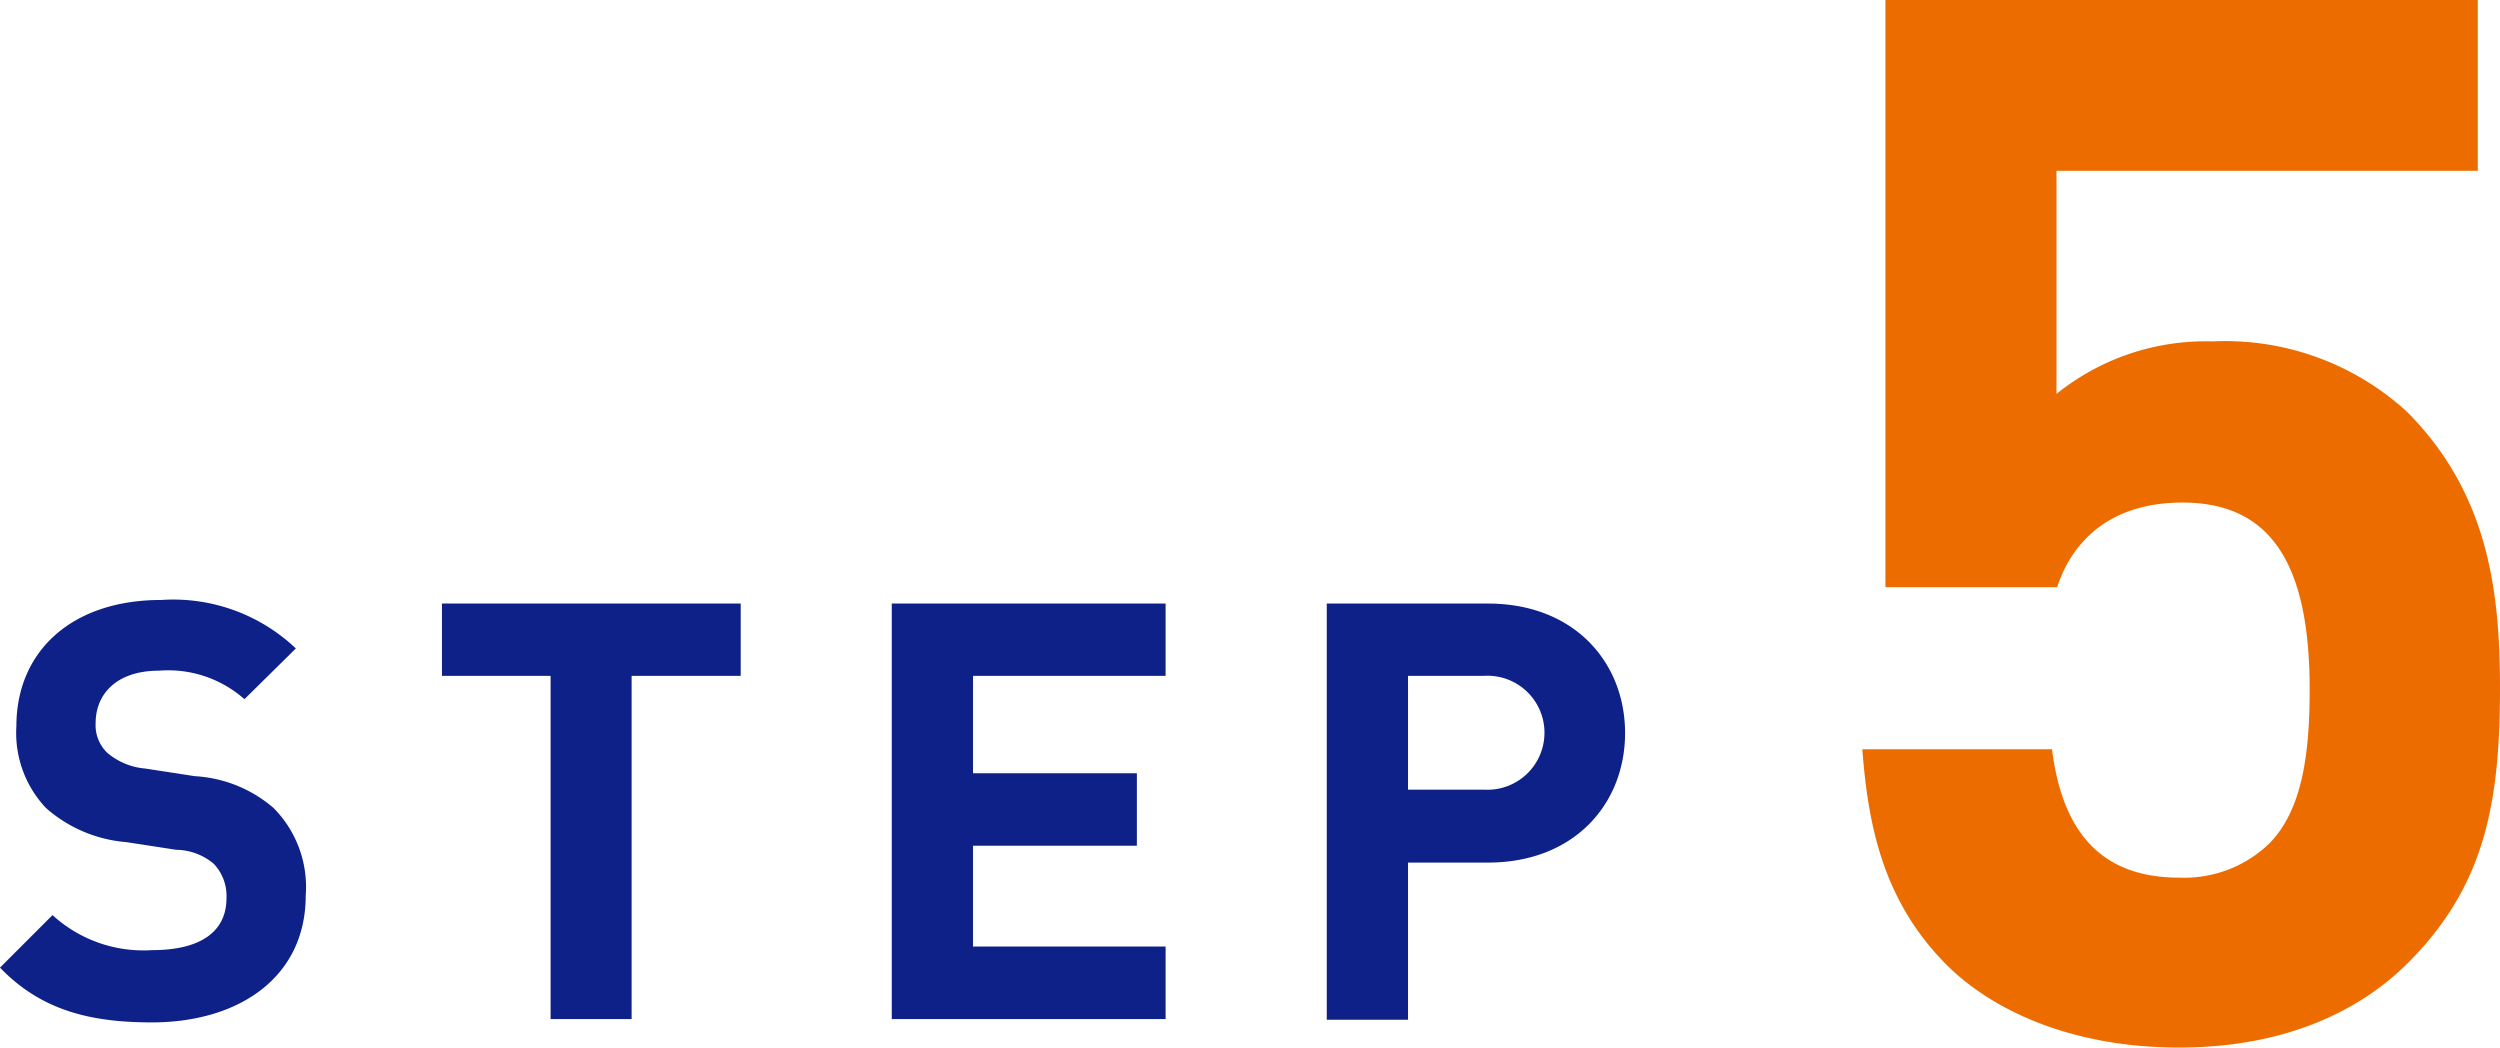 <svg id="レイヤー_1" data-name="レイヤー 1" xmlns="http://www.w3.org/2000/svg" width="111.38" height="46.67" viewBox="0 0 111.38 46.67"><path d="M6.76,45.55C4,45.55,1.82,45,0,43.11l2.34-2.34a6,6,0,0,0,4.45,1.56c2.15,0,3.3-.83,3.3-2.31a2.08,2.08,0,0,0-.57-1.54,2.65,2.65,0,0,0-1.67-.62l-2.21-.34A6.16,6.16,0,0,1,2.05,36,4.87,4.87,0,0,1,.73,32.35c0-3.31,2.44-5.62,6.45-5.62a7.93,7.93,0,0,1,6,2.16l-2.29,2.26a5.12,5.12,0,0,0-3.8-1.27c-1.92,0-2.83,1.06-2.83,2.34a1.71,1.71,0,0,0,.52,1.32,3,3,0,0,0,1.69.7l2.21.34A5.87,5.87,0,0,1,12.19,36a5,5,0,0,1,1.43,3.9C13.62,43.53,10.66,45.55,6.76,45.55Z" fill="#0d2188"/><path d="M28.14,30.11V45.4H24.53V30.11H19.69V26.89H33v3.22Z" fill="#0d2188"/><path d="M39.73,45.4V26.89h12.2v3.22H43.35v4.34h7.3v3.23h-7.3v4.49h8.58V45.4Z" fill="#0d2188"/><path d="M66.29,38.43H62.73v7H59.11V26.89h7.18c3.85,0,6.11,2.62,6.11,5.77S70.14,38.43,66.29,38.43Zm-.18-8.32H62.73v5.07h3.38a2.54,2.54,0,1,0,0-5.07Z" fill="#0d2188"/><path d="M107.28,42.9c-2.08,2.08-5.39,3.77-10.2,3.77S88.75,45,86.74,43c-2.86-2.86-3.51-6.24-3.77-9.62h8.45c.46,3.64,2.15,5.72,5.66,5.72a5.45,5.45,0,0,0,4-1.5c1.49-1.49,1.82-4,1.82-6.89,0-5.33-1.56-8.32-5.66-8.32-3.44,0-5,1.95-5.59,3.77H84V0h26.39V7.61H91.62v9.94a10.59,10.59,0,0,1,6.95-2.34,12,12,0,0,1,8.65,3.12c3.64,3.64,4.16,8,4.16,12.35C111.38,35.88,110.66,39.52,107.28,42.9Z" fill="#ed6c00"/></svg>